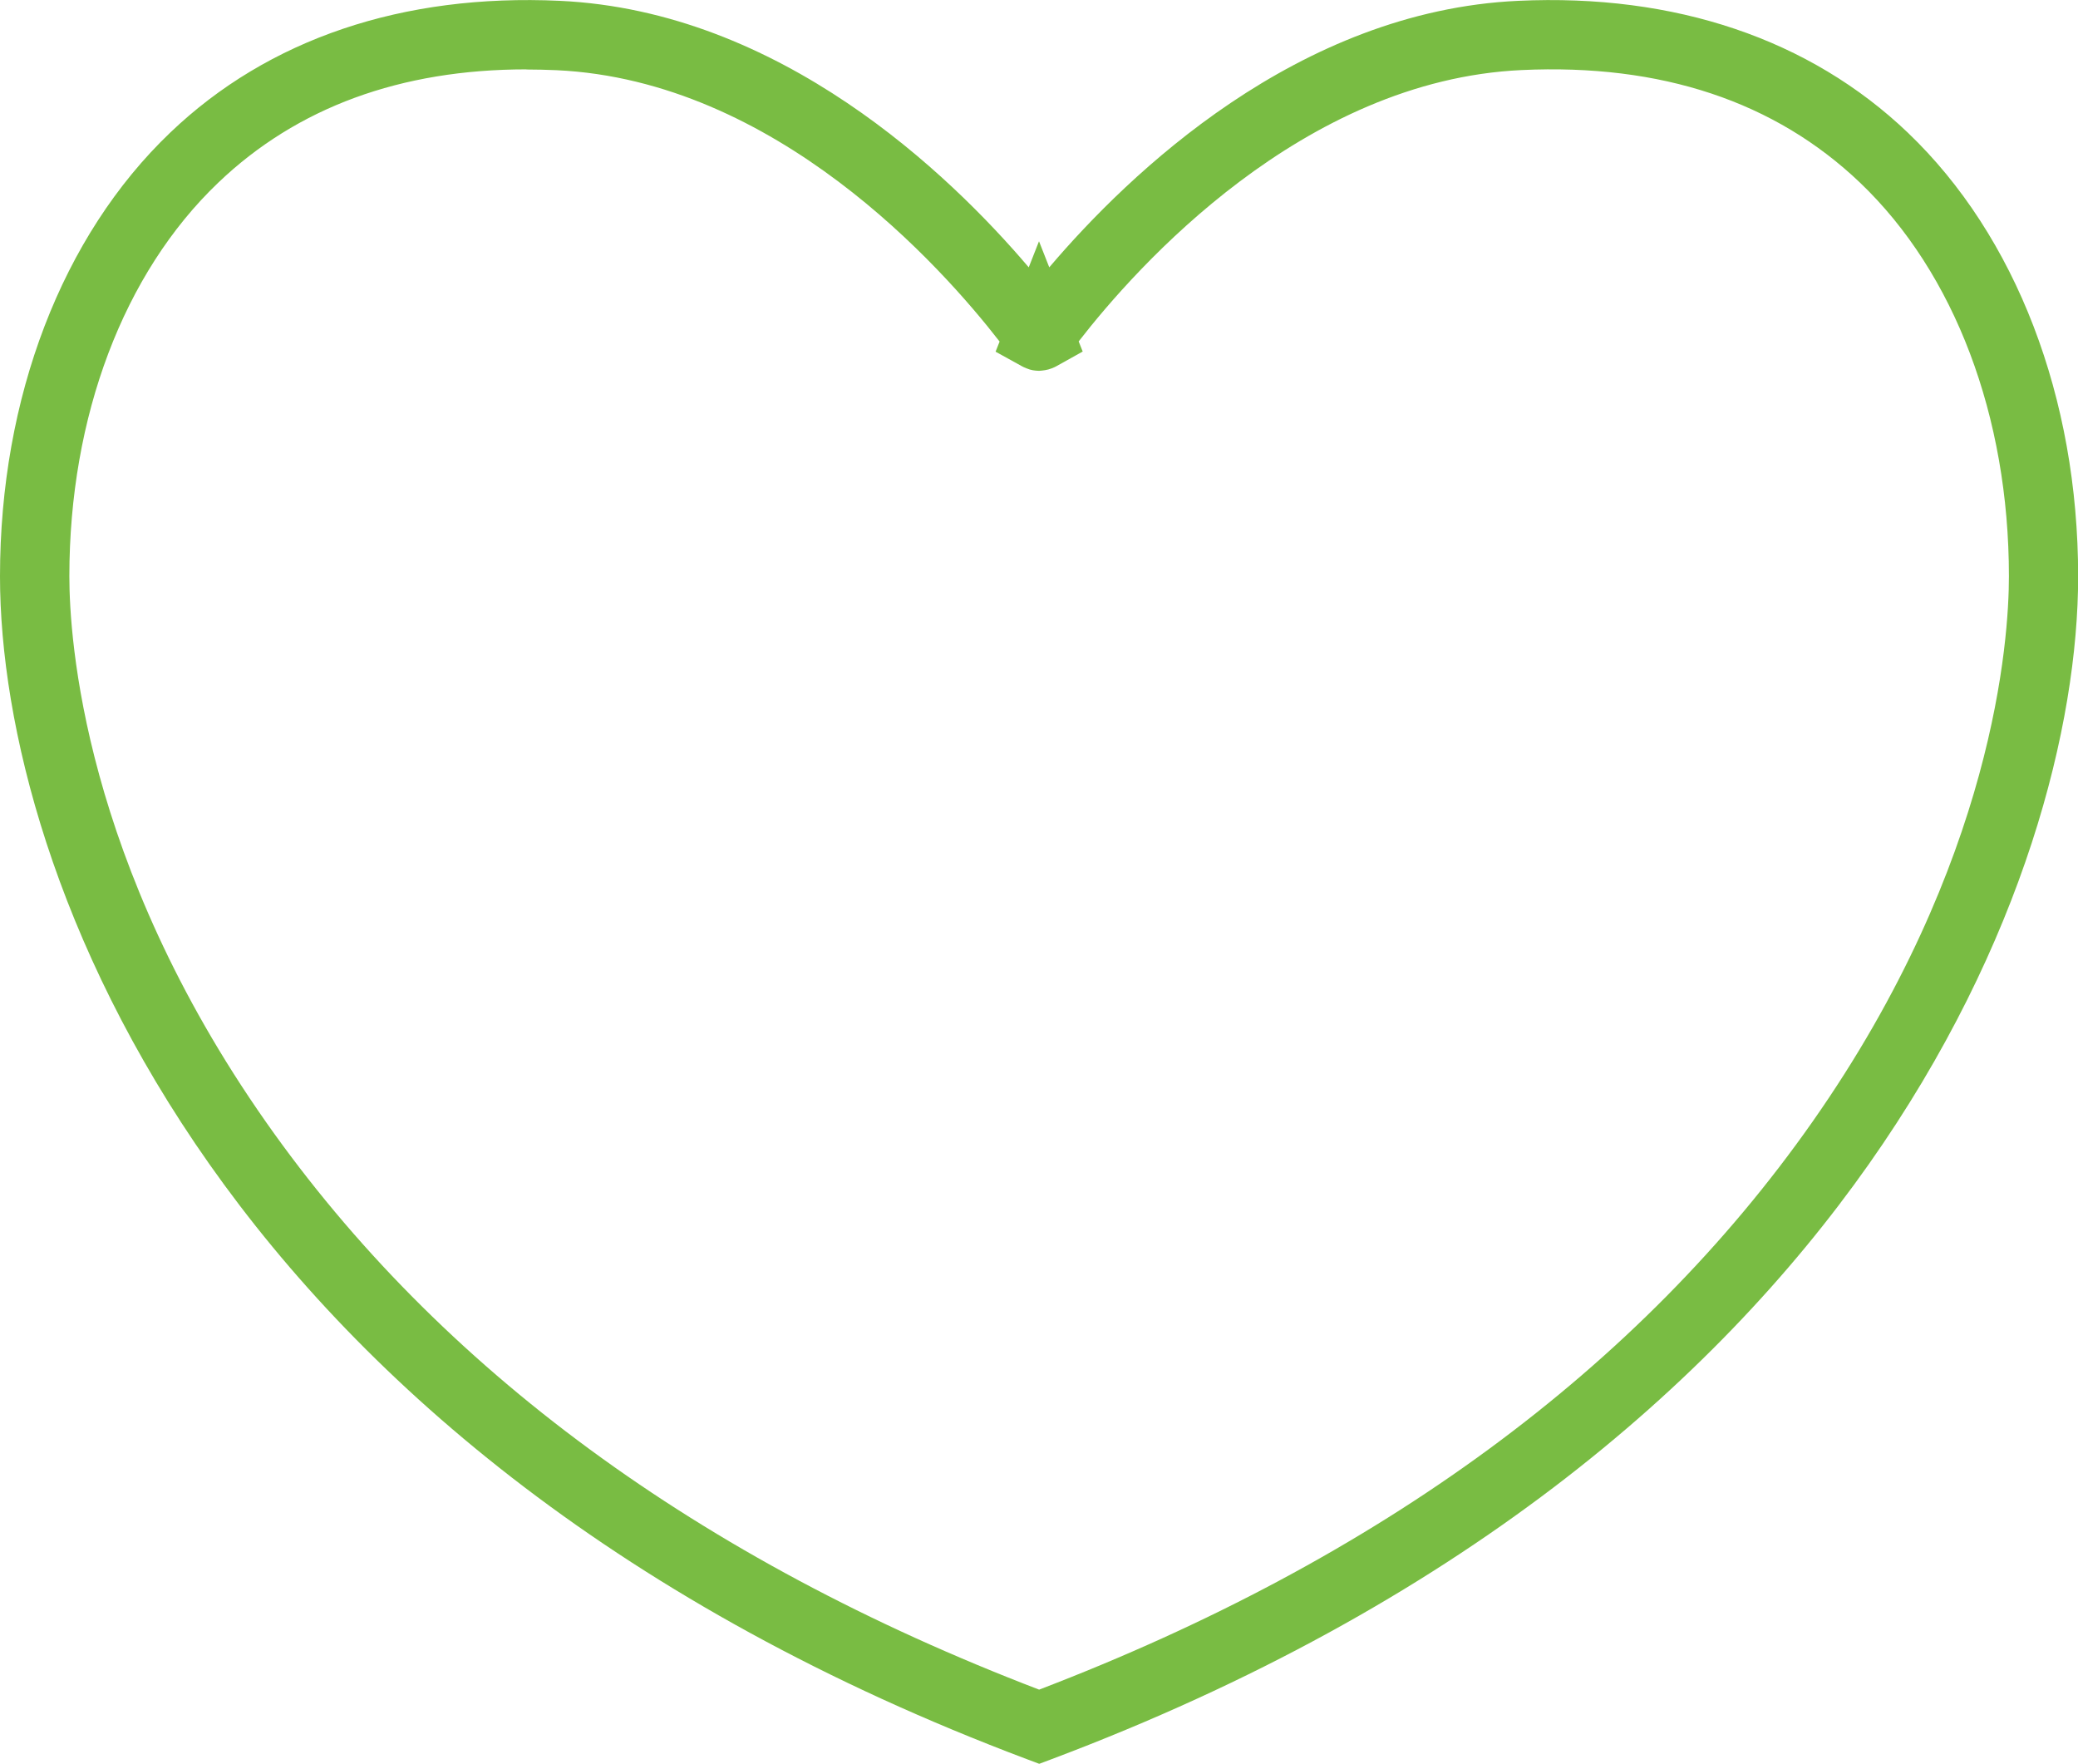 <?xml version="1.0" encoding="UTF-8"?> <svg xmlns="http://www.w3.org/2000/svg" id="Layer_2" viewBox="0 0 149.8 127.13"><defs><style>.cls-1{fill:#79bc43;}</style></defs><g id="Layer_1-2"><path class="cls-1" d="m74.9,127.13l-.88-.33C15.59,104.81,0,62.86,0,41.54c0-12.88,4.47-24.54,12.28-31.99C19.33,2.81,29.03-.47,40.36.06c15.87.74,28.06,12.46,33.8,19.21l.74-1.88.74,1.88C81.38,12.52,93.56.79,109.44.06c11.31-.53,21.03,2.76,28.09,9.5,7.8,7.45,12.28,19.11,12.28,31.99,0,21.32-15.59,63.27-74.02,85.26l-.88.33ZM37.95,5c-9.07,0-16.54,2.74-22.22,8.17-6.82,6.51-10.73,16.85-10.73,28.37,0,4.49,1.02,20.59,14.17,39.33,12.47,17.77,31.21,31.53,55.74,40.92,24.52-9.38,43.27-23.15,55.74-40.92,13.15-18.74,14.17-34.84,14.17-39.33,0-11.52-3.91-21.86-10.73-28.37-6.13-5.85-14.34-8.59-24.4-8.12-15.79.73-27.75,14.17-31.93,19.56l.29.73-1.92,1.07c-.06.03-.17.09-.31.14-.32.13-.65.16-.91.18-.31-.01-.59-.04-.91-.18-.14-.05-.25-.11-.31-.14l-1.92-1.06.29-.73c-4.18-5.39-16.14-18.82-31.93-19.56-.74-.03-1.46-.05-2.18-.05Z"></path></g></svg> 